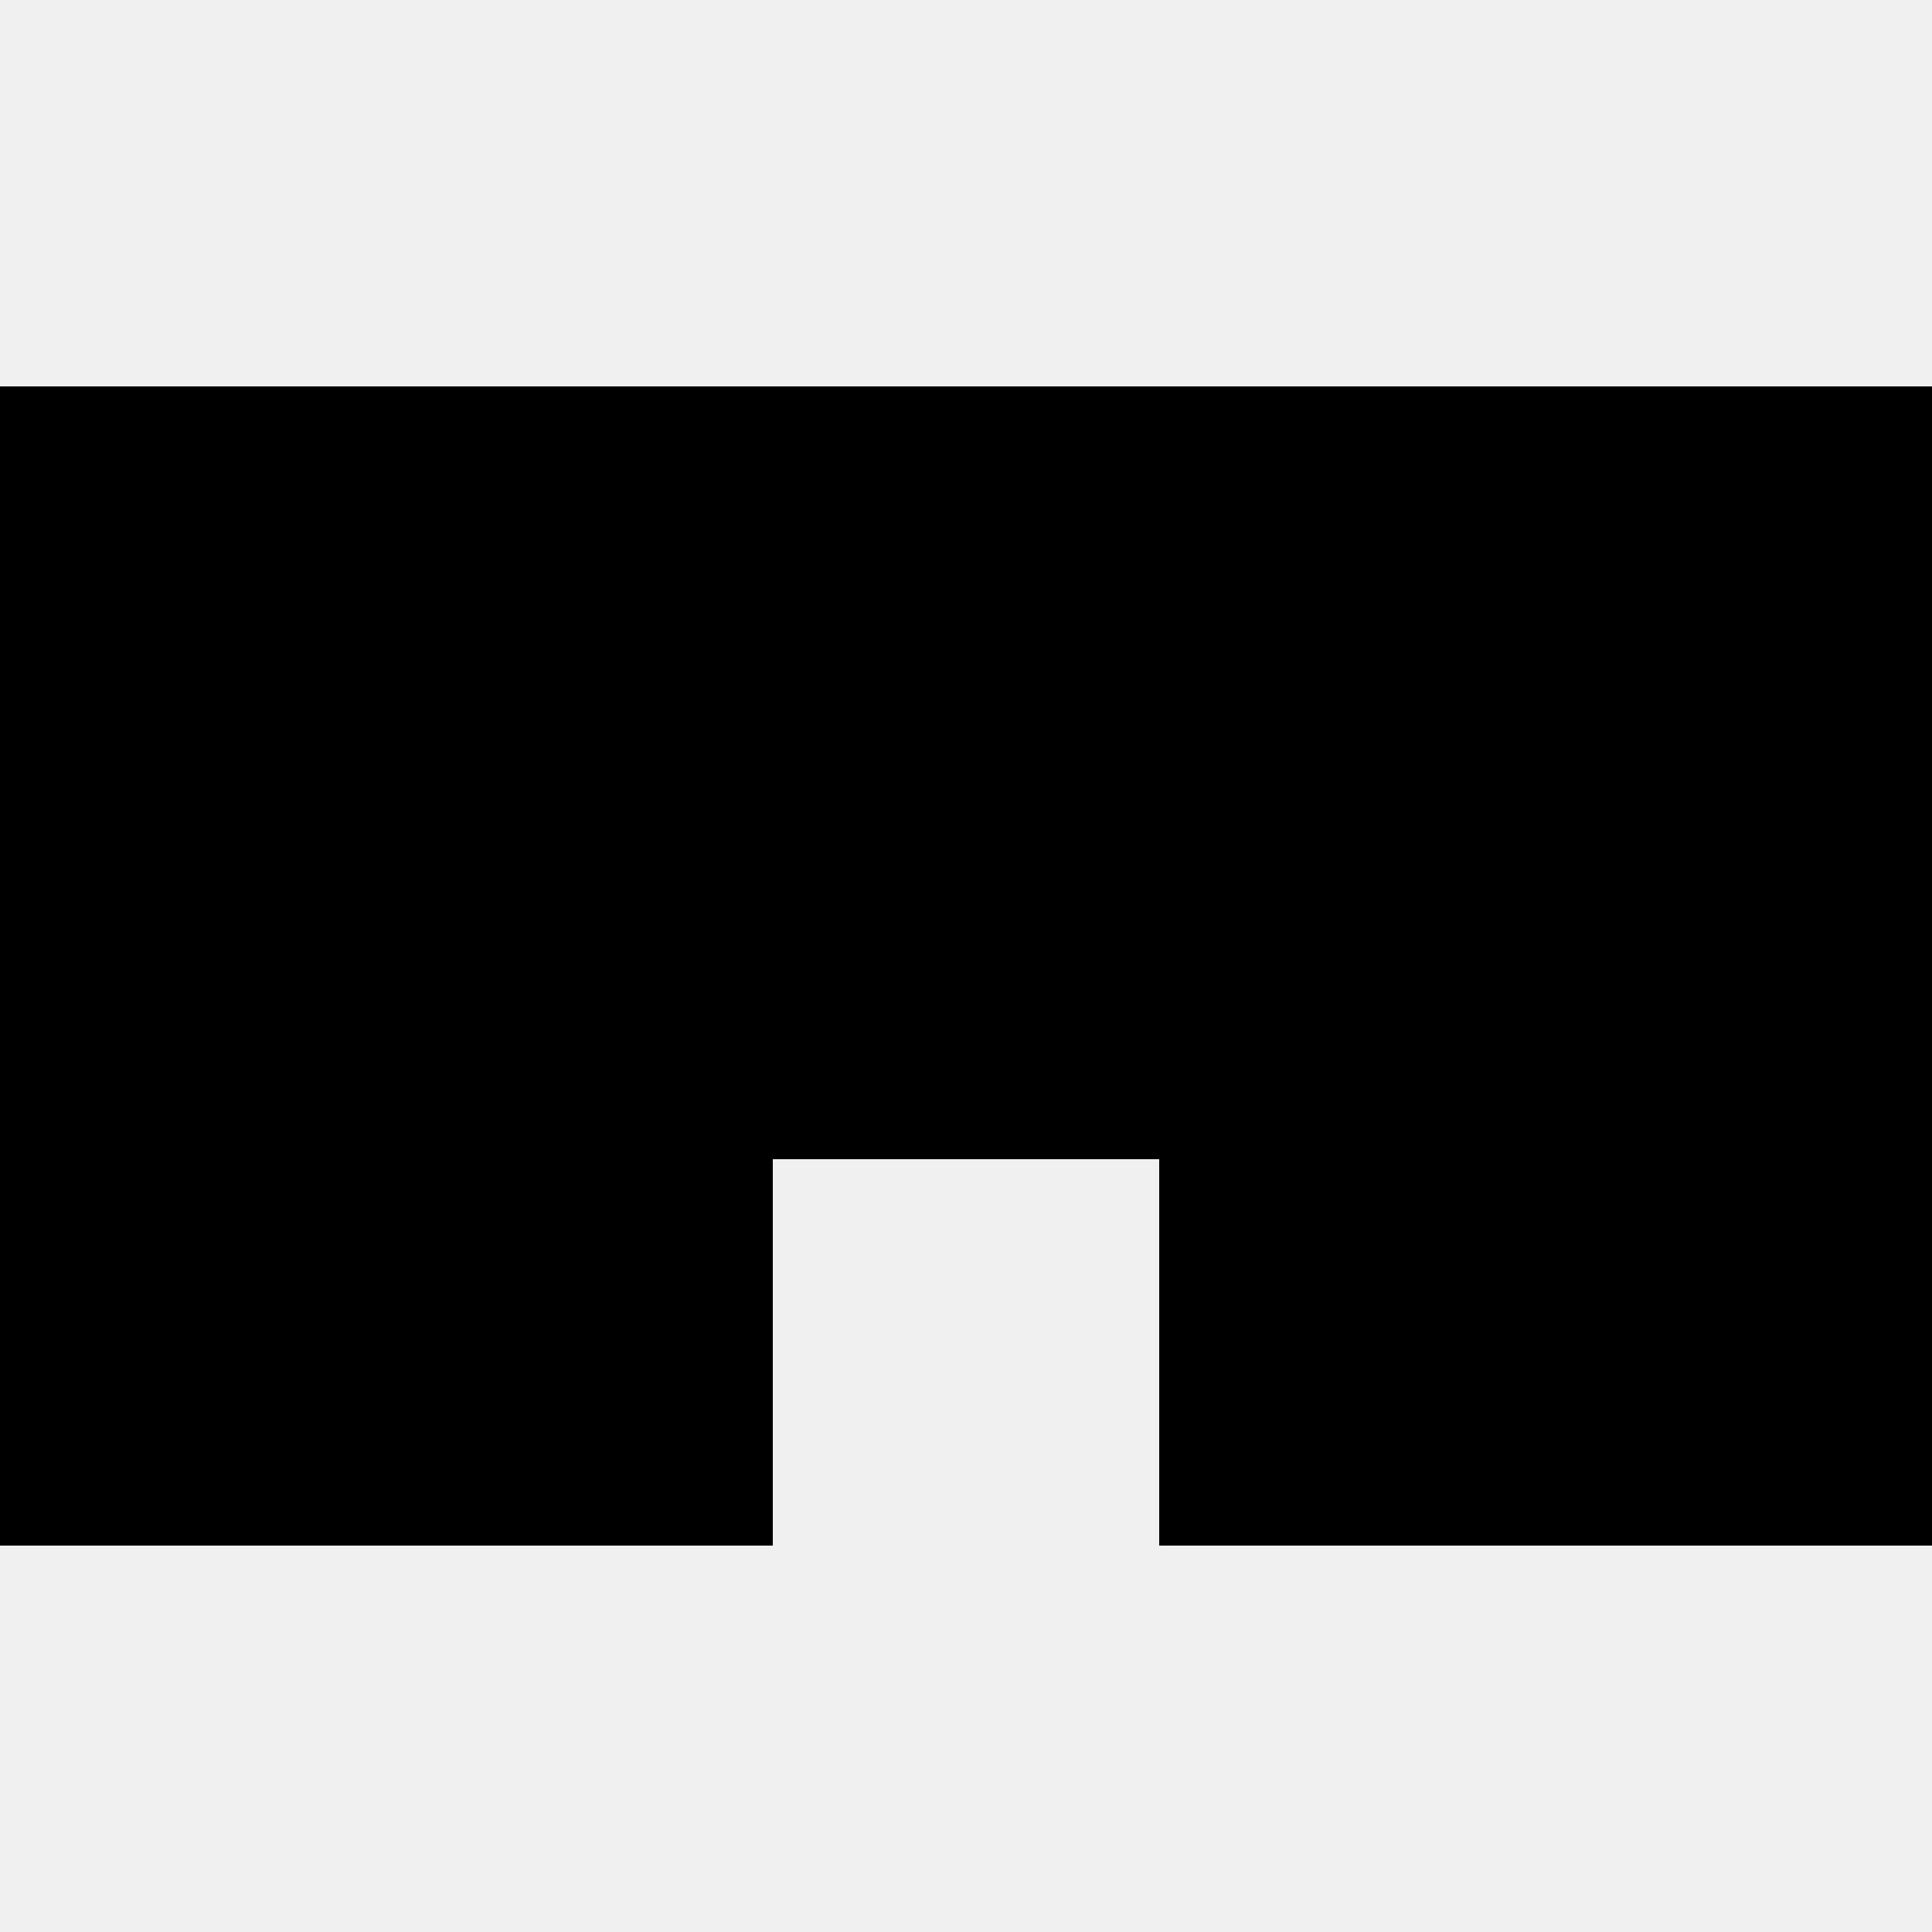 <svg width='80' height='80' xmlns='http://www.w3.org/2000/svg'><rect width='100%' height='100%' fill='#f0f0f0'/><rect x='0' y='16' width='16' height='16' fill='hsl(59, 70%, 50%)' /><rect x='64' y='16' width='16' height='16' fill='hsl(59, 70%, 50%)' /><rect x='16' y='16' width='16' height='16' fill='hsl(59, 70%, 50%)' /><rect x='48' y='16' width='16' height='16' fill='hsl(59, 70%, 50%)' /><rect x='32' y='16' width='16' height='16' fill='hsl(59, 70%, 50%)' /><rect x='32' y='16' width='16' height='16' fill='hsl(59, 70%, 50%)' /><rect x='0' y='32' width='16' height='16' fill='hsl(59, 70%, 50%)' /><rect x='64' y='32' width='16' height='16' fill='hsl(59, 70%, 50%)' /><rect x='16' y='32' width='16' height='16' fill='hsl(59, 70%, 50%)' /><rect x='48' y='32' width='16' height='16' fill='hsl(59, 70%, 50%)' /><rect x='32' y='32' width='16' height='16' fill='hsl(59, 70%, 50%)' /><rect x='32' y='32' width='16' height='16' fill='hsl(59, 70%, 50%)' /><rect x='0' y='48' width='16' height='16' fill='hsl(59, 70%, 50%)' /><rect x='64' y='48' width='16' height='16' fill='hsl(59, 70%, 50%)' /><rect x='16' y='48' width='16' height='16' fill='hsl(59, 70%, 50%)' /><rect x='48' y='48' width='16' height='16' fill='hsl(59, 70%, 50%)' /></svg>